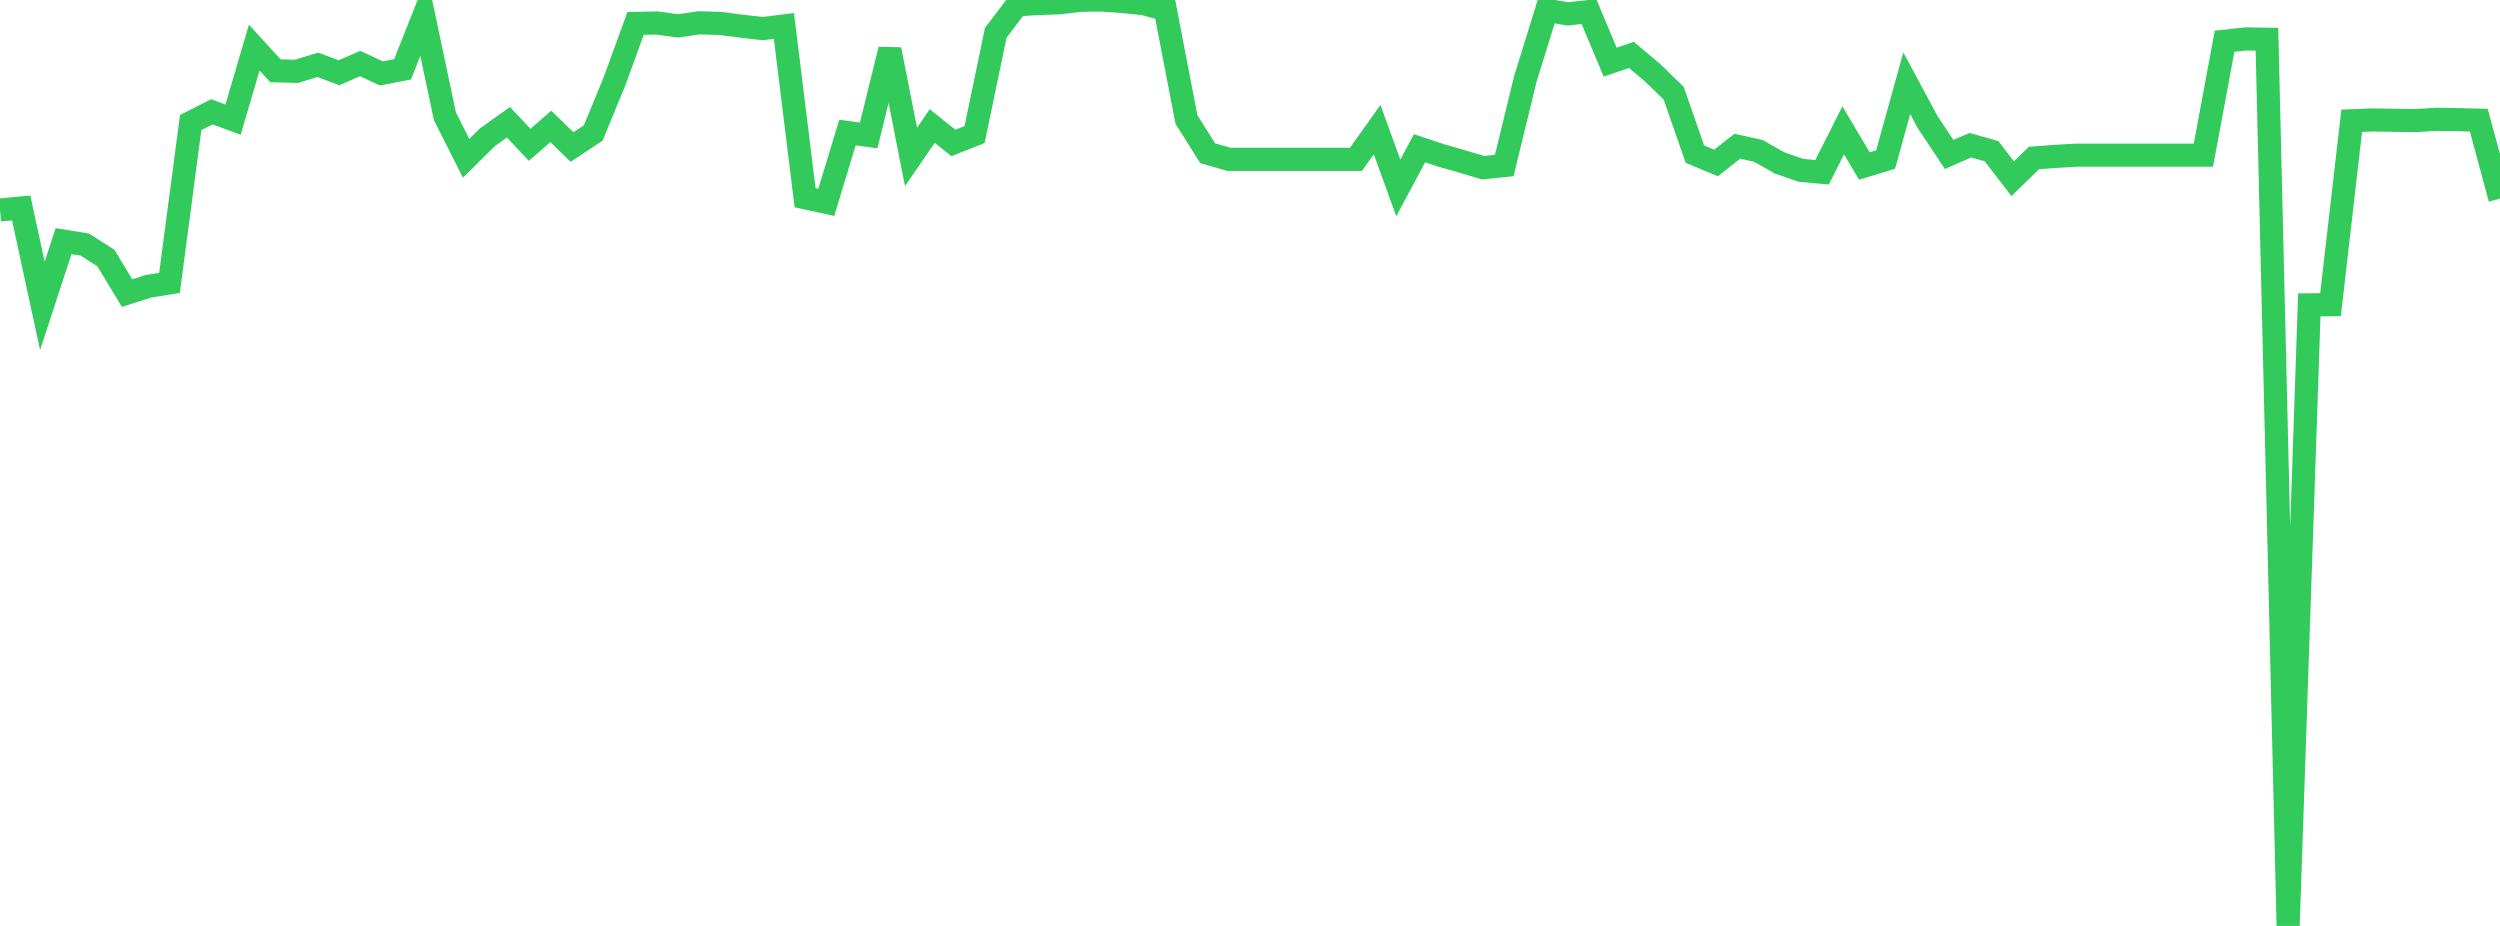 <?xml version="1.0" standalone="no"?>
<!DOCTYPE svg PUBLIC "-//W3C//DTD SVG 1.1//EN" "http://www.w3.org/Graphics/SVG/1.1/DTD/svg11.dtd">

<svg width="135" height="50" viewBox="0 0 135 50" preserveAspectRatio="none" 
  xmlns="http://www.w3.org/2000/svg"
  xmlns:xlink="http://www.w3.org/1999/xlink">


<polyline points="0.0, 11.338 1.144, 11.231 2.288, 16.517 3.432, 13.022 4.576, 13.205 5.72, 13.936 6.864, 15.829 8.008, 15.459 9.153, 15.276 10.297, 6.618 11.441, 6.039 12.585, 6.461 13.729, 2.572 14.873, 3.821 16.017, 3.851 17.161, 3.5 18.305, 3.929 19.449, 3.431 20.593, 3.964 21.737, 3.745 22.881, 0.862 24.025, 6.277 25.169, 8.548 26.314, 7.417 27.458, 6.603 28.602, 7.82 29.746, 6.826 30.89, 7.94 32.034, 7.183 33.178, 4.402 34.322, 1.264 35.466, 1.241 36.61, 1.398 37.754, 1.232 38.898, 1.265 40.042, 1.413 41.186, 1.544 42.331, 1.402 43.475, 10.679 44.619, 10.928 45.763, 7.157 46.907, 7.314 48.051, 2.674 49.195, 8.472 50.339, 6.806 51.483, 7.719 52.627, 7.267 53.771, 1.774 54.915, 0.262 56.059, 0.188 57.203, 0.151 58.347, 0.014 59.492, 0.0 60.636, 0.082 61.78, 0.201 62.924, 0.513 64.068, 6.452 65.212, 8.274 66.356, 8.604 67.5, 8.604 68.644, 8.604 69.788, 8.604 70.932, 8.604 72.076, 8.604 73.22, 8.604 74.364, 6.997 75.508, 10.148 76.653, 8.005 77.797, 8.385 78.941, 8.713 80.085, 9.057 81.229, 8.938 82.373, 4.246 83.517, 0.555 84.661, 0.75 85.805, 0.625 86.949, 3.357 88.093, 2.963 89.237, 3.923 90.381, 5.038 91.525, 8.324 92.669, 8.8 93.814, 7.896 94.958, 8.15 96.102, 8.799 97.246, 9.196 98.39, 9.303 99.534, 7.04 100.678, 8.965 101.822, 8.617 102.966, 4.495 104.11, 6.621 105.254, 8.343 106.398, 7.841 107.542, 8.162 108.686, 9.651 109.831, 8.532 110.975, 8.446 112.119, 8.38 113.263, 8.38 114.407, 8.38 115.551, 8.38 116.695, 8.38 117.839, 8.38 118.983, 8.38 120.127, 2.226 121.271, 2.102 122.415, 2.119 123.559, 50.0 124.703, 16.462 125.847, 16.453 126.992, 6.522 128.136, 6.476 129.28, 6.496 130.424, 6.511 131.568, 6.443 132.712, 6.461 133.856, 6.49 135.0, 10.726" fill="none" stroke="#32ca5b" stroke-width="1.25"/>

</svg>